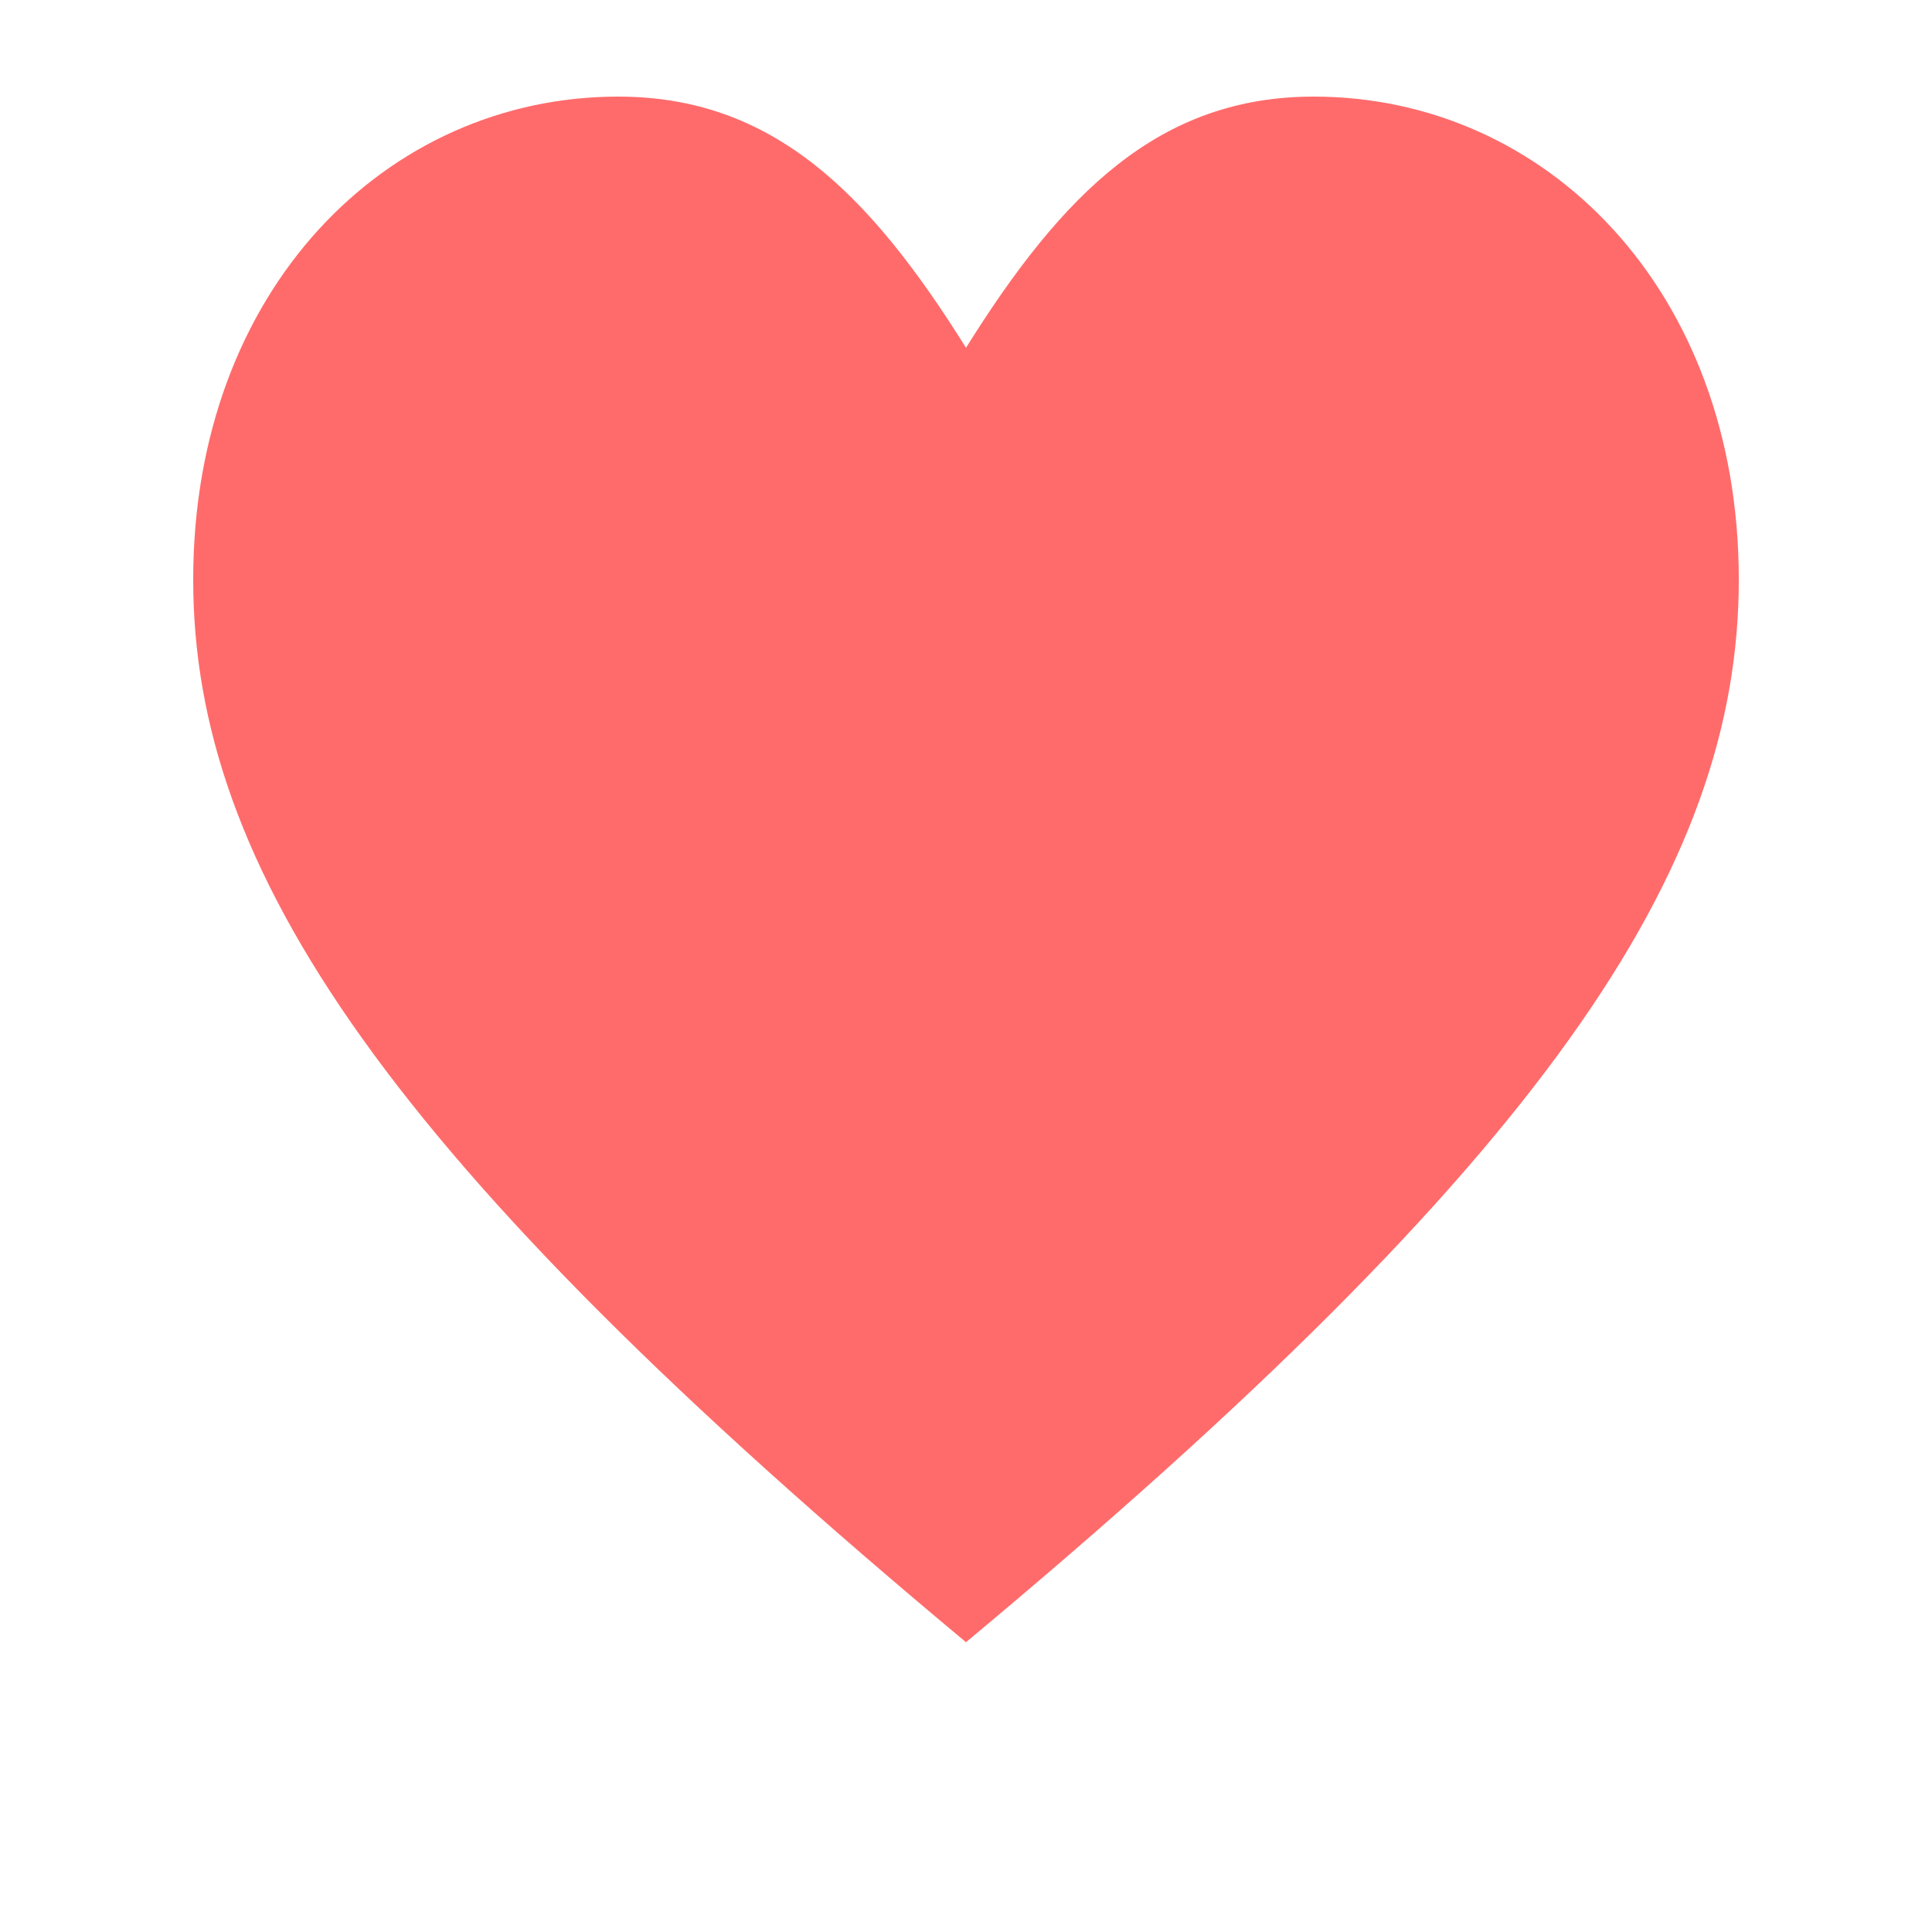 <svg xmlns="http://www.w3.org/2000/svg" viewBox="0 0 100 100">
  <path d="M50 85 C20 60, 10 45, 10 30 C10 15, 20 5, 32 5 C40 5, 45 10, 50 18 C55 10, 60 5, 68 5 C80 5, 90 15, 90 30 C90 45, 80 60, 50 85 Z" fill="#FF6B6B" stroke="none"/>
</svg>
